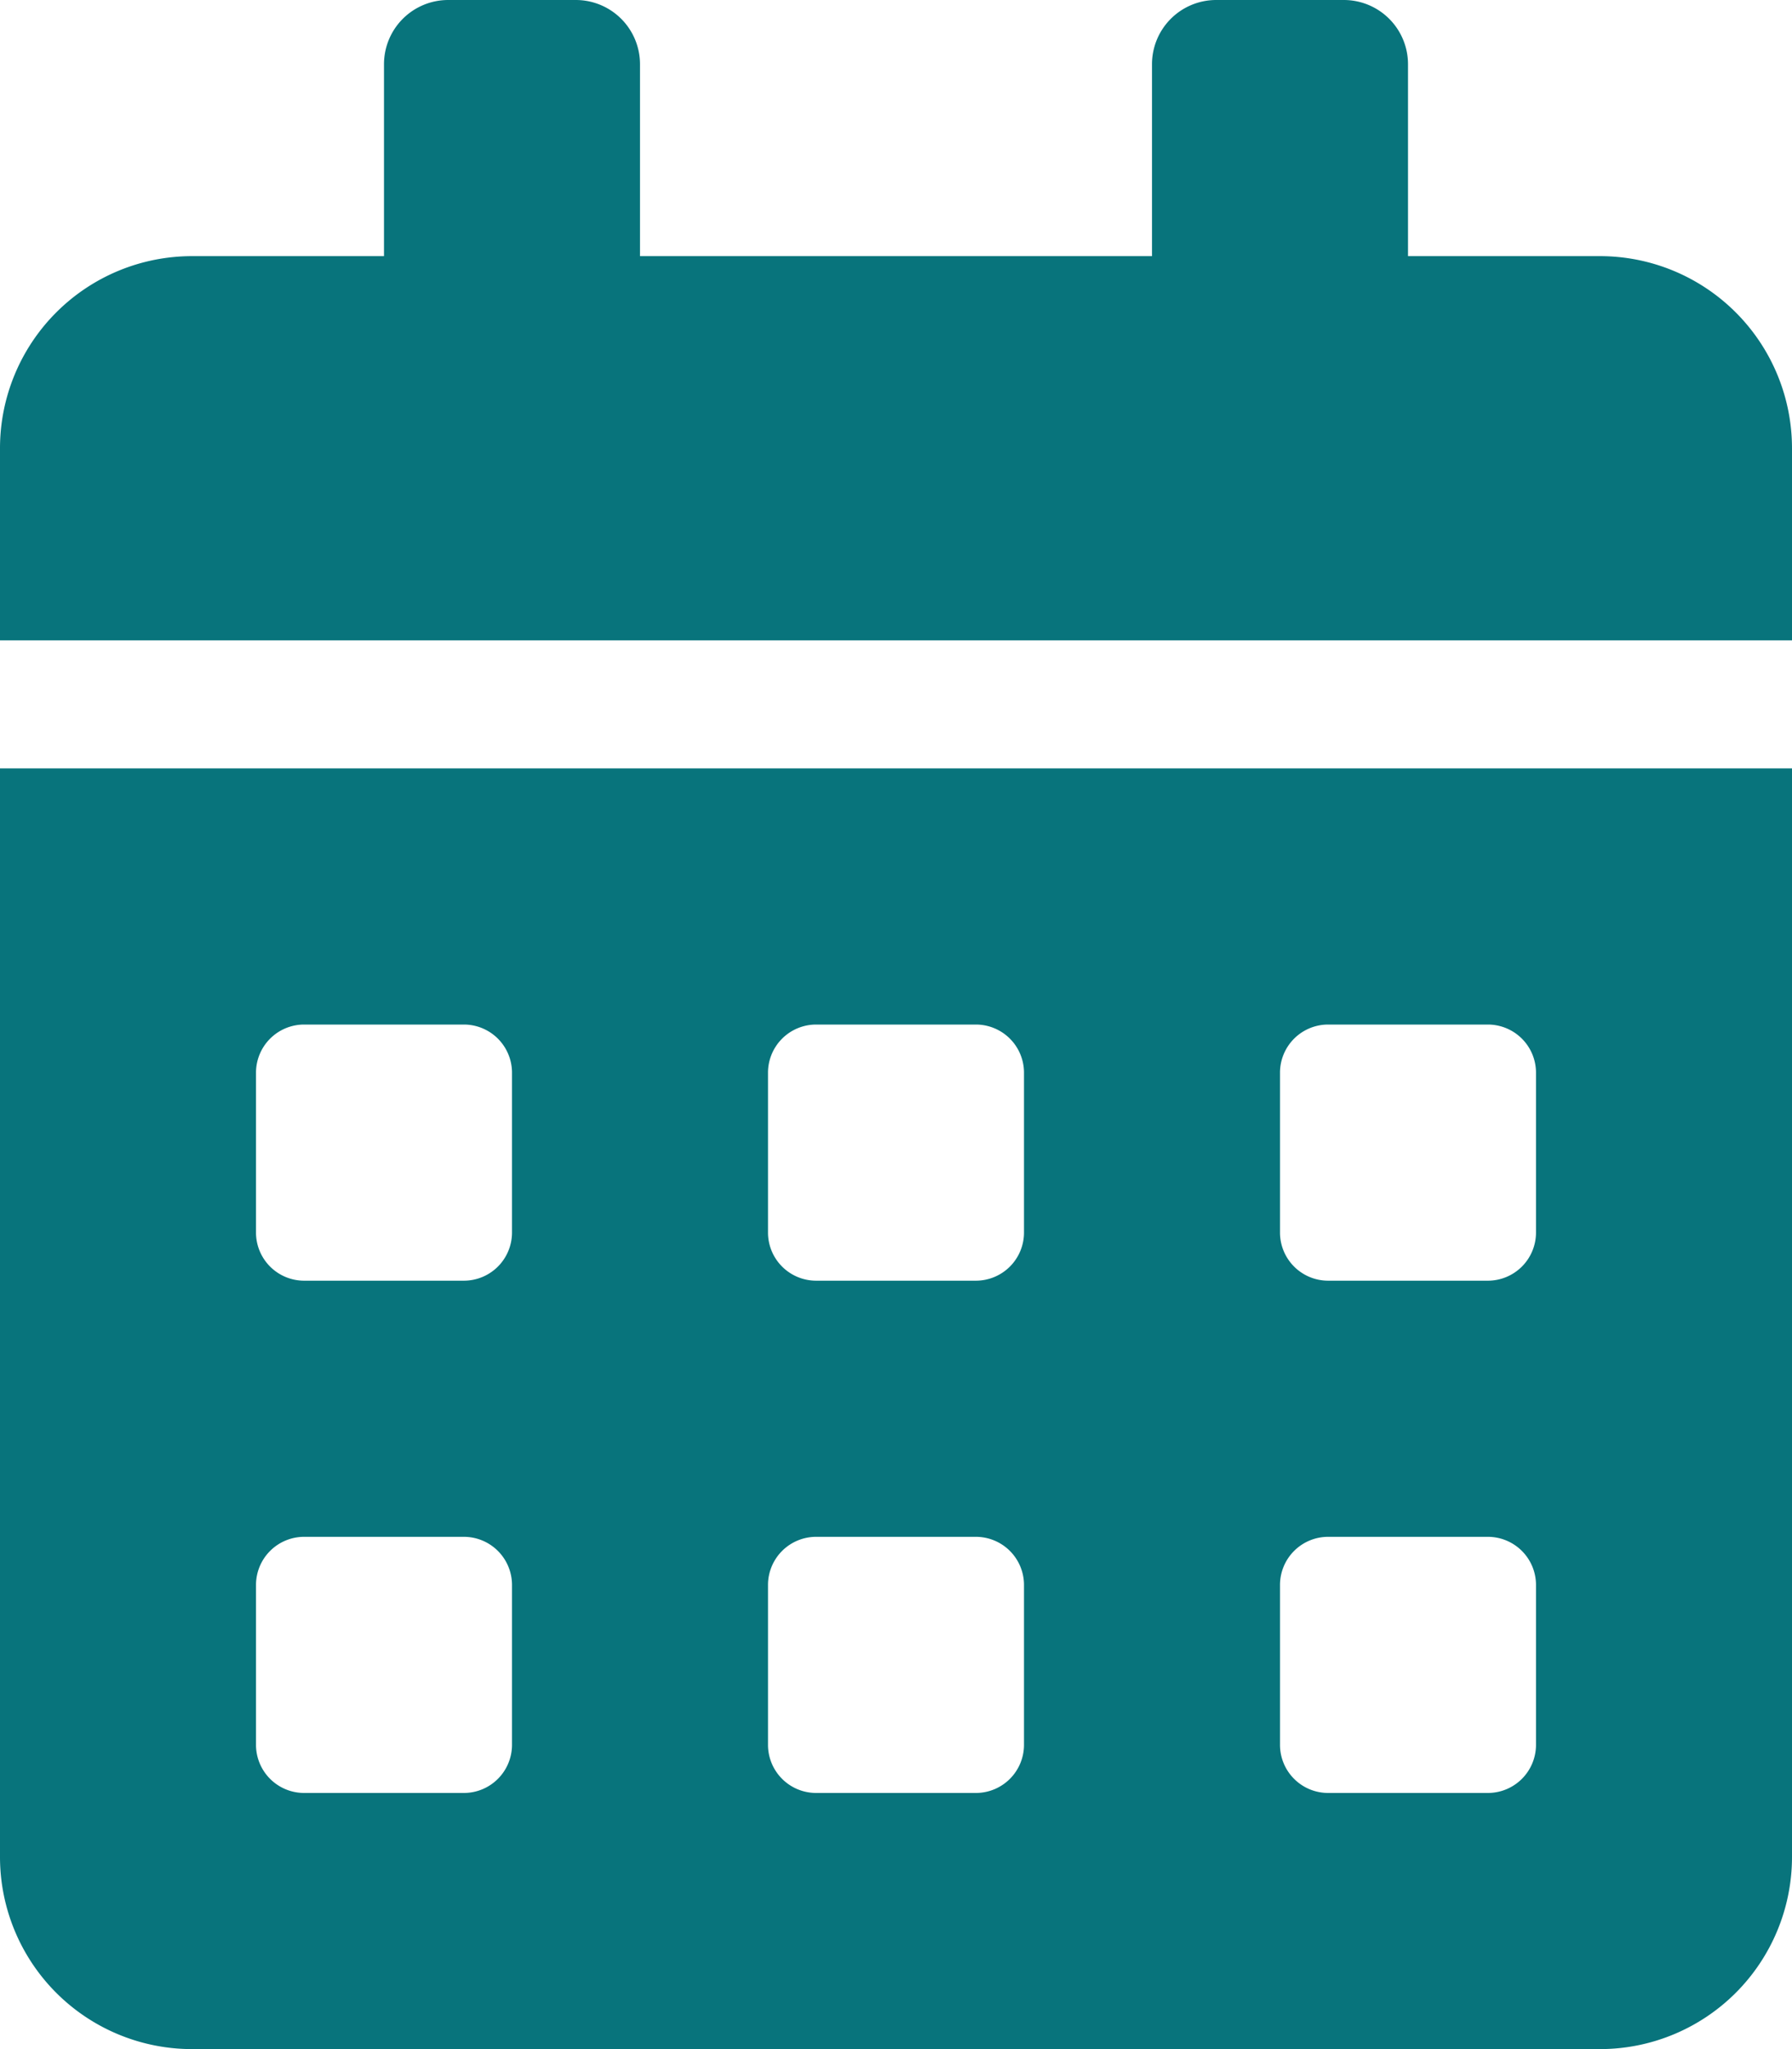 <?xml version="1.0" encoding="UTF-8"?> <svg xmlns="http://www.w3.org/2000/svg" viewBox="0 0 448 512"><path d="M0,464a48.012,48.012,0,0,0,48,48H400a48.012,48.012,0,0,0,48-48V192H0ZM320,268a12.035,12.035,0,0,1,12-12h40a12.035,12.035,0,0,1,12,12v40a12.035,12.035,0,0,1-12,12H332a12.035,12.035,0,0,1-12-12Zm0,128a12.035,12.035,0,0,1,12-12h40a12.035,12.035,0,0,1,12,12v40a12.035,12.035,0,0,1-12,12H332a12.035,12.035,0,0,1-12-12ZM192,268a12.035,12.035,0,0,1,12-12h40a12.035,12.035,0,0,1,12,12v40a12.035,12.035,0,0,1-12,12H204a12.035,12.035,0,0,1-12-12Zm0,128a12.035,12.035,0,0,1,12-12h40a12.035,12.035,0,0,1,12,12v40a12.035,12.035,0,0,1-12,12H204a12.035,12.035,0,0,1-12-12ZM64,268a12.035,12.035,0,0,1,12-12h40a12.035,12.035,0,0,1,12,12v40a12.035,12.035,0,0,1-12,12H76a12.035,12.035,0,0,1-12-12Zm0,128a12.035,12.035,0,0,1,12-12h40a12.035,12.035,0,0,1,12,12v40a12.035,12.035,0,0,1-12,12H76a12.035,12.035,0,0,1-12-12ZM400,64H352V16A16.047,16.047,0,0,0,336,0H304a16.047,16.047,0,0,0-16,16V64H160V16A16.047,16.047,0,0,0,144,0H112A16.047,16.047,0,0,0,96,16V64H48A48.012,48.012,0,0,0,0,112v48H448V112A48.012,48.012,0,0,0,400,64Z" style="fill:#08747c"></path></svg> 